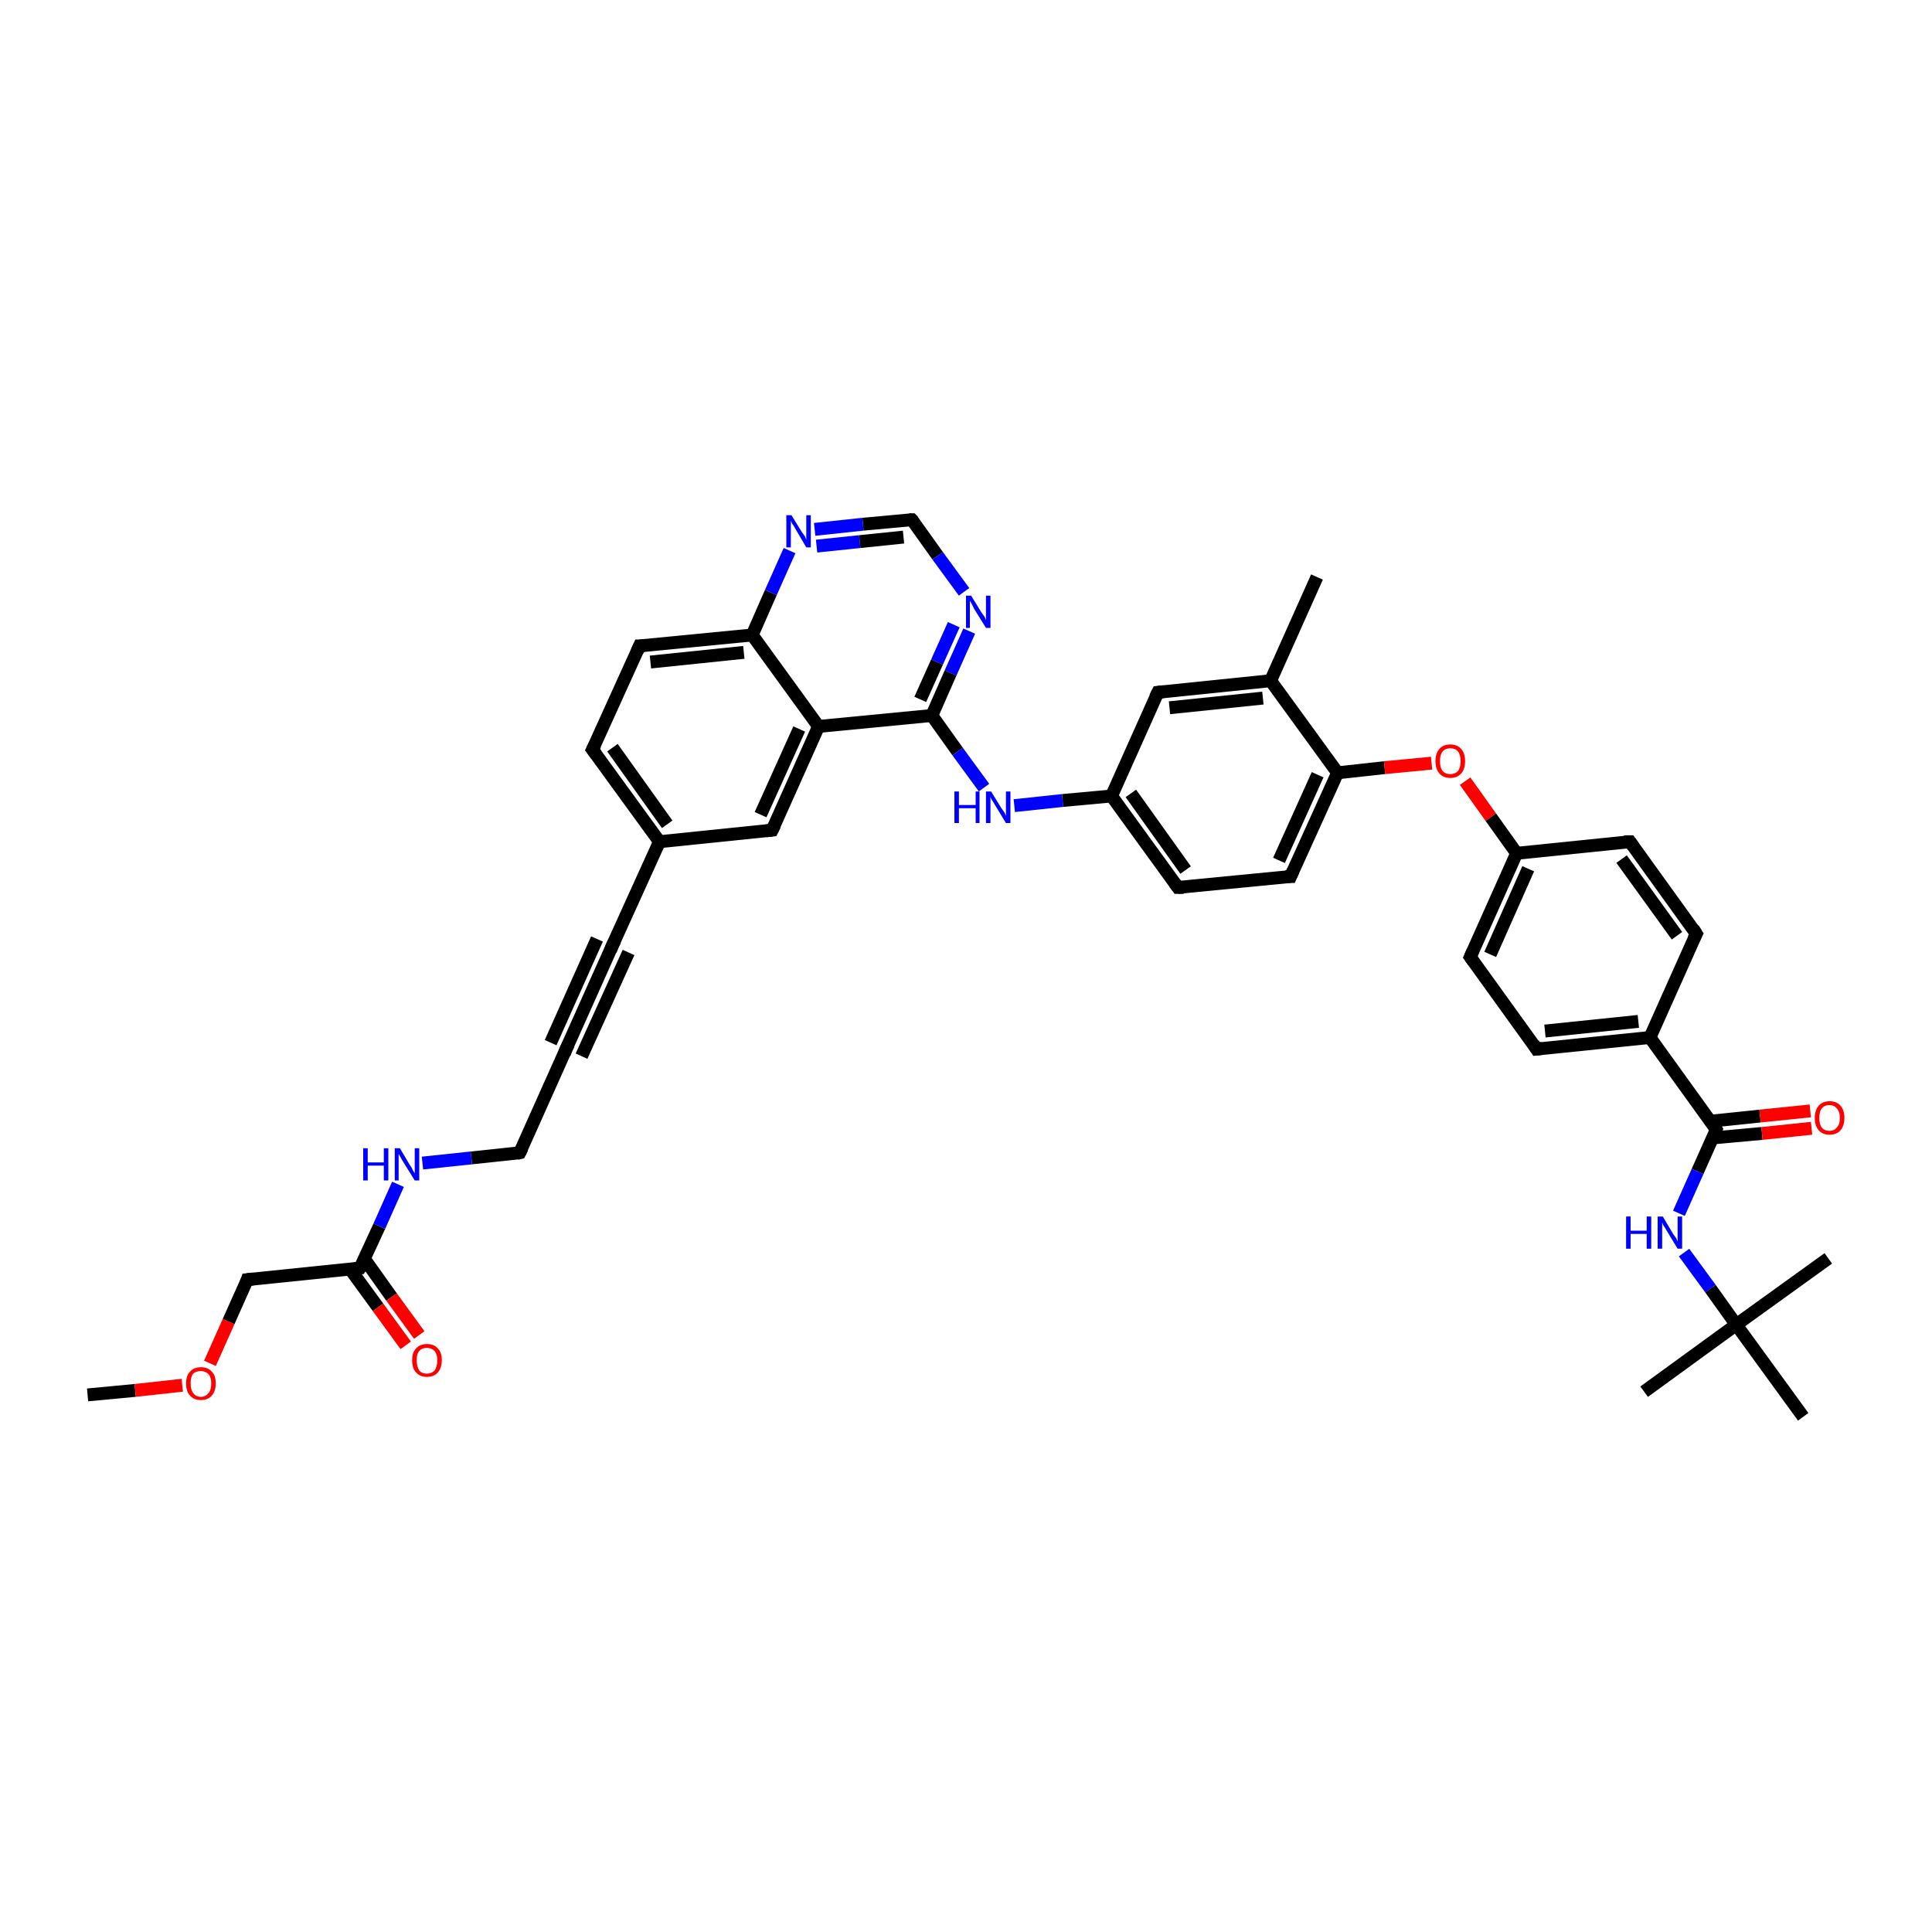 <?xml version='1.0' encoding='iso-8859-1'?>
<svg version='1.1' baseProfile='full'
              xmlns='http://www.w3.org/2000/svg'
                      xmlns:rdkit='http://www.rdkit.org/xml'
                      xmlns:xlink='http://www.w3.org/1999/xlink'
                  xml:space='preserve'
width='300px' height='300px' viewBox='0 0 300 300'>
<!-- END OF HEADER -->
<rect style='opacity:1.0;fill:#FFFFFF;stroke:none' width='300.0' height='300.0' x='0.0' y='0.0'> </rect>
<path class='bond-0 atom-0 atom-1' d='M 13.6,216.6 L 21.0,215.9' style='fill:none;fill-rule:evenodd;stroke:#000000;stroke-width:2.0px;stroke-linecap:butt;stroke-linejoin:miter;stroke-opacity:1' />
<path class='bond-0 atom-0 atom-1' d='M 21.0,215.9 L 28.3,215.1' style='fill:none;fill-rule:evenodd;stroke:#FF0000;stroke-width:2.0px;stroke-linecap:butt;stroke-linejoin:miter;stroke-opacity:1' />
<path class='bond-1 atom-1 atom-2' d='M 32.6,211.7 L 35.5,205.2' style='fill:none;fill-rule:evenodd;stroke:#FF0000;stroke-width:2.0px;stroke-linecap:butt;stroke-linejoin:miter;stroke-opacity:1' />
<path class='bond-1 atom-1 atom-2' d='M 35.5,205.2 L 38.4,198.7' style='fill:none;fill-rule:evenodd;stroke:#000000;stroke-width:2.0px;stroke-linecap:butt;stroke-linejoin:miter;stroke-opacity:1' />
<path class='bond-2 atom-2 atom-3' d='M 38.4,198.7 L 55.9,196.9' style='fill:none;fill-rule:evenodd;stroke:#000000;stroke-width:2.0px;stroke-linecap:butt;stroke-linejoin:miter;stroke-opacity:1' />
<path class='bond-3 atom-3 atom-4' d='M 54.4,197.1 L 58.7,203.0' style='fill:none;fill-rule:evenodd;stroke:#000000;stroke-width:2.0px;stroke-linecap:butt;stroke-linejoin:miter;stroke-opacity:1' />
<path class='bond-3 atom-3 atom-4' d='M 58.7,203.0 L 63.0,208.9' style='fill:none;fill-rule:evenodd;stroke:#FF0000;stroke-width:2.0px;stroke-linecap:butt;stroke-linejoin:miter;stroke-opacity:1' />
<path class='bond-3 atom-3 atom-4' d='M 56.6,195.5 L 60.8,201.4' style='fill:none;fill-rule:evenodd;stroke:#000000;stroke-width:2.0px;stroke-linecap:butt;stroke-linejoin:miter;stroke-opacity:1' />
<path class='bond-3 atom-3 atom-4' d='M 60.8,201.4 L 65.1,207.3' style='fill:none;fill-rule:evenodd;stroke:#FF0000;stroke-width:2.0px;stroke-linecap:butt;stroke-linejoin:miter;stroke-opacity:1' />
<path class='bond-4 atom-3 atom-5' d='M 55.9,196.9 L 58.9,190.4' style='fill:none;fill-rule:evenodd;stroke:#000000;stroke-width:2.0px;stroke-linecap:butt;stroke-linejoin:miter;stroke-opacity:1' />
<path class='bond-4 atom-3 atom-5' d='M 58.9,190.4 L 61.8,183.9' style='fill:none;fill-rule:evenodd;stroke:#0000FF;stroke-width:2.0px;stroke-linecap:butt;stroke-linejoin:miter;stroke-opacity:1' />
<path class='bond-5 atom-5 atom-6' d='M 65.6,180.6 L 73.2,179.8' style='fill:none;fill-rule:evenodd;stroke:#0000FF;stroke-width:2.0px;stroke-linecap:butt;stroke-linejoin:miter;stroke-opacity:1' />
<path class='bond-5 atom-5 atom-6' d='M 73.2,179.8 L 80.7,179.0' style='fill:none;fill-rule:evenodd;stroke:#000000;stroke-width:2.0px;stroke-linecap:butt;stroke-linejoin:miter;stroke-opacity:1' />
<path class='bond-6 atom-6 atom-7' d='M 80.7,179.0 L 87.9,162.9' style='fill:none;fill-rule:evenodd;stroke:#000000;stroke-width:2.0px;stroke-linecap:butt;stroke-linejoin:miter;stroke-opacity:1' />
<path class='bond-7 atom-7 atom-8' d='M 87.9,162.9 L 95.1,146.8' style='fill:none;fill-rule:evenodd;stroke:#000000;stroke-width:2.0px;stroke-linecap:butt;stroke-linejoin:miter;stroke-opacity:1' />
<path class='bond-7 atom-7 atom-8' d='M 85.5,161.9 L 92.7,145.8' style='fill:none;fill-rule:evenodd;stroke:#000000;stroke-width:2.0px;stroke-linecap:butt;stroke-linejoin:miter;stroke-opacity:1' />
<path class='bond-7 atom-7 atom-8' d='M 90.3,164.0 L 97.6,147.9' style='fill:none;fill-rule:evenodd;stroke:#000000;stroke-width:2.0px;stroke-linecap:butt;stroke-linejoin:miter;stroke-opacity:1' />
<path class='bond-8 atom-8 atom-9' d='M 95.1,146.8 L 102.4,130.7' style='fill:none;fill-rule:evenodd;stroke:#000000;stroke-width:2.0px;stroke-linecap:butt;stroke-linejoin:miter;stroke-opacity:1' />
<path class='bond-9 atom-9 atom-10' d='M 102.4,130.7 L 92.0,116.4' style='fill:none;fill-rule:evenodd;stroke:#000000;stroke-width:2.0px;stroke-linecap:butt;stroke-linejoin:miter;stroke-opacity:1' />
<path class='bond-9 atom-9 atom-10' d='M 103.6,128.0 L 95.1,116.1' style='fill:none;fill-rule:evenodd;stroke:#000000;stroke-width:2.0px;stroke-linecap:butt;stroke-linejoin:miter;stroke-opacity:1' />
<path class='bond-10 atom-10 atom-11' d='M 92.0,116.4 L 99.3,100.3' style='fill:none;fill-rule:evenodd;stroke:#000000;stroke-width:2.0px;stroke-linecap:butt;stroke-linejoin:miter;stroke-opacity:1' />
<path class='bond-11 atom-11 atom-12' d='M 99.3,100.3 L 116.8,98.6' style='fill:none;fill-rule:evenodd;stroke:#000000;stroke-width:2.0px;stroke-linecap:butt;stroke-linejoin:miter;stroke-opacity:1' />
<path class='bond-11 atom-11 atom-12' d='M 101.0,102.8 L 115.5,101.3' style='fill:none;fill-rule:evenodd;stroke:#000000;stroke-width:2.0px;stroke-linecap:butt;stroke-linejoin:miter;stroke-opacity:1' />
<path class='bond-12 atom-12 atom-13' d='M 116.8,98.6 L 119.7,92.0' style='fill:none;fill-rule:evenodd;stroke:#000000;stroke-width:2.0px;stroke-linecap:butt;stroke-linejoin:miter;stroke-opacity:1' />
<path class='bond-12 atom-12 atom-13' d='M 119.7,92.0 L 122.6,85.5' style='fill:none;fill-rule:evenodd;stroke:#0000FF;stroke-width:2.0px;stroke-linecap:butt;stroke-linejoin:miter;stroke-opacity:1' />
<path class='bond-13 atom-13 atom-14' d='M 126.5,82.2 L 134.0,81.4' style='fill:none;fill-rule:evenodd;stroke:#0000FF;stroke-width:2.0px;stroke-linecap:butt;stroke-linejoin:miter;stroke-opacity:1' />
<path class='bond-13 atom-13 atom-14' d='M 134.0,81.4 L 141.6,80.7' style='fill:none;fill-rule:evenodd;stroke:#000000;stroke-width:2.0px;stroke-linecap:butt;stroke-linejoin:miter;stroke-opacity:1' />
<path class='bond-13 atom-13 atom-14' d='M 126.8,84.8 L 133.5,84.1' style='fill:none;fill-rule:evenodd;stroke:#0000FF;stroke-width:2.0px;stroke-linecap:butt;stroke-linejoin:miter;stroke-opacity:1' />
<path class='bond-13 atom-13 atom-14' d='M 133.5,84.1 L 140.3,83.4' style='fill:none;fill-rule:evenodd;stroke:#000000;stroke-width:2.0px;stroke-linecap:butt;stroke-linejoin:miter;stroke-opacity:1' />
<path class='bond-14 atom-14 atom-15' d='M 141.6,80.7 L 145.6,86.3' style='fill:none;fill-rule:evenodd;stroke:#000000;stroke-width:2.0px;stroke-linecap:butt;stroke-linejoin:miter;stroke-opacity:1' />
<path class='bond-14 atom-14 atom-15' d='M 145.6,86.3 L 149.7,91.9' style='fill:none;fill-rule:evenodd;stroke:#0000FF;stroke-width:2.0px;stroke-linecap:butt;stroke-linejoin:miter;stroke-opacity:1' />
<path class='bond-15 atom-15 atom-16' d='M 150.5,98.0 L 147.6,104.5' style='fill:none;fill-rule:evenodd;stroke:#0000FF;stroke-width:2.0px;stroke-linecap:butt;stroke-linejoin:miter;stroke-opacity:1' />
<path class='bond-15 atom-15 atom-16' d='M 147.6,104.5 L 144.7,111.1' style='fill:none;fill-rule:evenodd;stroke:#000000;stroke-width:2.0px;stroke-linecap:butt;stroke-linejoin:miter;stroke-opacity:1' />
<path class='bond-15 atom-15 atom-16' d='M 148.1,97.0 L 145.5,102.8' style='fill:none;fill-rule:evenodd;stroke:#0000FF;stroke-width:2.0px;stroke-linecap:butt;stroke-linejoin:miter;stroke-opacity:1' />
<path class='bond-15 atom-15 atom-16' d='M 145.5,102.8 L 142.9,108.6' style='fill:none;fill-rule:evenodd;stroke:#000000;stroke-width:2.0px;stroke-linecap:butt;stroke-linejoin:miter;stroke-opacity:1' />
<path class='bond-16 atom-16 atom-17' d='M 144.7,111.1 L 148.7,116.7' style='fill:none;fill-rule:evenodd;stroke:#000000;stroke-width:2.0px;stroke-linecap:butt;stroke-linejoin:miter;stroke-opacity:1' />
<path class='bond-16 atom-16 atom-17' d='M 148.7,116.7 L 152.8,122.3' style='fill:none;fill-rule:evenodd;stroke:#0000FF;stroke-width:2.0px;stroke-linecap:butt;stroke-linejoin:miter;stroke-opacity:1' />
<path class='bond-17 atom-17 atom-18' d='M 157.5,125.1 L 165.0,124.3' style='fill:none;fill-rule:evenodd;stroke:#0000FF;stroke-width:2.0px;stroke-linecap:butt;stroke-linejoin:miter;stroke-opacity:1' />
<path class='bond-17 atom-17 atom-18' d='M 165.0,124.3 L 172.6,123.6' style='fill:none;fill-rule:evenodd;stroke:#000000;stroke-width:2.0px;stroke-linecap:butt;stroke-linejoin:miter;stroke-opacity:1' />
<path class='bond-18 atom-18 atom-19' d='M 172.6,123.6 L 182.9,137.8' style='fill:none;fill-rule:evenodd;stroke:#000000;stroke-width:2.0px;stroke-linecap:butt;stroke-linejoin:miter;stroke-opacity:1' />
<path class='bond-18 atom-18 atom-19' d='M 175.6,123.2 L 184.1,135.1' style='fill:none;fill-rule:evenodd;stroke:#000000;stroke-width:2.0px;stroke-linecap:butt;stroke-linejoin:miter;stroke-opacity:1' />
<path class='bond-19 atom-19 atom-20' d='M 182.9,137.8 L 200.4,136.1' style='fill:none;fill-rule:evenodd;stroke:#000000;stroke-width:2.0px;stroke-linecap:butt;stroke-linejoin:miter;stroke-opacity:1' />
<path class='bond-20 atom-20 atom-21' d='M 200.4,136.1 L 207.7,120.0' style='fill:none;fill-rule:evenodd;stroke:#000000;stroke-width:2.0px;stroke-linecap:butt;stroke-linejoin:miter;stroke-opacity:1' />
<path class='bond-20 atom-20 atom-21' d='M 198.6,133.6 L 204.6,120.3' style='fill:none;fill-rule:evenodd;stroke:#000000;stroke-width:2.0px;stroke-linecap:butt;stroke-linejoin:miter;stroke-opacity:1' />
<path class='bond-21 atom-21 atom-22' d='M 207.7,120.0 L 215.0,119.2' style='fill:none;fill-rule:evenodd;stroke:#000000;stroke-width:2.0px;stroke-linecap:butt;stroke-linejoin:miter;stroke-opacity:1' />
<path class='bond-21 atom-21 atom-22' d='M 215.0,119.2 L 222.3,118.5' style='fill:none;fill-rule:evenodd;stroke:#FF0000;stroke-width:2.0px;stroke-linecap:butt;stroke-linejoin:miter;stroke-opacity:1' />
<path class='bond-22 atom-22 atom-23' d='M 227.5,121.3 L 231.5,126.9' style='fill:none;fill-rule:evenodd;stroke:#FF0000;stroke-width:2.0px;stroke-linecap:butt;stroke-linejoin:miter;stroke-opacity:1' />
<path class='bond-22 atom-22 atom-23' d='M 231.5,126.9 L 235.5,132.5' style='fill:none;fill-rule:evenodd;stroke:#000000;stroke-width:2.0px;stroke-linecap:butt;stroke-linejoin:miter;stroke-opacity:1' />
<path class='bond-23 atom-23 atom-24' d='M 235.5,132.5 L 228.3,148.6' style='fill:none;fill-rule:evenodd;stroke:#000000;stroke-width:2.0px;stroke-linecap:butt;stroke-linejoin:miter;stroke-opacity:1' />
<path class='bond-23 atom-23 atom-24' d='M 237.3,134.9 L 231.4,148.2' style='fill:none;fill-rule:evenodd;stroke:#000000;stroke-width:2.0px;stroke-linecap:butt;stroke-linejoin:miter;stroke-opacity:1' />
<path class='bond-24 atom-24 atom-25' d='M 228.3,148.6 L 238.6,162.9' style='fill:none;fill-rule:evenodd;stroke:#000000;stroke-width:2.0px;stroke-linecap:butt;stroke-linejoin:miter;stroke-opacity:1' />
<path class='bond-25 atom-25 atom-26' d='M 238.6,162.9 L 256.2,161.1' style='fill:none;fill-rule:evenodd;stroke:#000000;stroke-width:2.0px;stroke-linecap:butt;stroke-linejoin:miter;stroke-opacity:1' />
<path class='bond-25 atom-25 atom-26' d='M 239.9,160.1 L 254.4,158.6' style='fill:none;fill-rule:evenodd;stroke:#000000;stroke-width:2.0px;stroke-linecap:butt;stroke-linejoin:miter;stroke-opacity:1' />
<path class='bond-26 atom-26 atom-27' d='M 256.2,161.1 L 263.4,145.0' style='fill:none;fill-rule:evenodd;stroke:#000000;stroke-width:2.0px;stroke-linecap:butt;stroke-linejoin:miter;stroke-opacity:1' />
<path class='bond-27 atom-27 atom-28' d='M 263.4,145.0 L 253.1,130.7' style='fill:none;fill-rule:evenodd;stroke:#000000;stroke-width:2.0px;stroke-linecap:butt;stroke-linejoin:miter;stroke-opacity:1' />
<path class='bond-27 atom-27 atom-28' d='M 260.4,145.3 L 251.8,133.4' style='fill:none;fill-rule:evenodd;stroke:#000000;stroke-width:2.0px;stroke-linecap:butt;stroke-linejoin:miter;stroke-opacity:1' />
<path class='bond-28 atom-26 atom-29' d='M 256.2,161.1 L 266.5,175.4' style='fill:none;fill-rule:evenodd;stroke:#000000;stroke-width:2.0px;stroke-linecap:butt;stroke-linejoin:miter;stroke-opacity:1' />
<path class='bond-29 atom-29 atom-30' d='M 265.9,176.7 L 273.6,176.0' style='fill:none;fill-rule:evenodd;stroke:#000000;stroke-width:2.0px;stroke-linecap:butt;stroke-linejoin:miter;stroke-opacity:1' />
<path class='bond-29 atom-29 atom-30' d='M 273.6,176.0 L 281.3,175.2' style='fill:none;fill-rule:evenodd;stroke:#FF0000;stroke-width:2.0px;stroke-linecap:butt;stroke-linejoin:miter;stroke-opacity:1' />
<path class='bond-29 atom-29 atom-30' d='M 265.6,174.1 L 273.3,173.3' style='fill:none;fill-rule:evenodd;stroke:#000000;stroke-width:2.0px;stroke-linecap:butt;stroke-linejoin:miter;stroke-opacity:1' />
<path class='bond-29 atom-29 atom-30' d='M 273.3,173.3 L 281.1,172.5' style='fill:none;fill-rule:evenodd;stroke:#FF0000;stroke-width:2.0px;stroke-linecap:butt;stroke-linejoin:miter;stroke-opacity:1' />
<path class='bond-30 atom-29 atom-31' d='M 266.5,175.4 L 263.6,181.9' style='fill:none;fill-rule:evenodd;stroke:#000000;stroke-width:2.0px;stroke-linecap:butt;stroke-linejoin:miter;stroke-opacity:1' />
<path class='bond-30 atom-29 atom-31' d='M 263.6,181.9 L 260.7,188.4' style='fill:none;fill-rule:evenodd;stroke:#0000FF;stroke-width:2.0px;stroke-linecap:butt;stroke-linejoin:miter;stroke-opacity:1' />
<path class='bond-31 atom-31 atom-32' d='M 261.5,194.5 L 265.6,200.1' style='fill:none;fill-rule:evenodd;stroke:#0000FF;stroke-width:2.0px;stroke-linecap:butt;stroke-linejoin:miter;stroke-opacity:1' />
<path class='bond-31 atom-31 atom-32' d='M 265.6,200.1 L 269.6,205.7' style='fill:none;fill-rule:evenodd;stroke:#000000;stroke-width:2.0px;stroke-linecap:butt;stroke-linejoin:miter;stroke-opacity:1' />
<path class='bond-32 atom-32 atom-33' d='M 269.6,205.7 L 255.3,216.1' style='fill:none;fill-rule:evenodd;stroke:#000000;stroke-width:2.0px;stroke-linecap:butt;stroke-linejoin:miter;stroke-opacity:1' />
<path class='bond-33 atom-32 atom-34' d='M 269.6,205.7 L 283.9,195.4' style='fill:none;fill-rule:evenodd;stroke:#000000;stroke-width:2.0px;stroke-linecap:butt;stroke-linejoin:miter;stroke-opacity:1' />
<path class='bond-34 atom-32 atom-35' d='M 269.6,205.7 L 280.0,220.0' style='fill:none;fill-rule:evenodd;stroke:#000000;stroke-width:2.0px;stroke-linecap:butt;stroke-linejoin:miter;stroke-opacity:1' />
<path class='bond-35 atom-21 atom-36' d='M 207.7,120.0 L 197.3,105.7' style='fill:none;fill-rule:evenodd;stroke:#000000;stroke-width:2.0px;stroke-linecap:butt;stroke-linejoin:miter;stroke-opacity:1' />
<path class='bond-36 atom-36 atom-37' d='M 197.3,105.7 L 204.5,89.6' style='fill:none;fill-rule:evenodd;stroke:#000000;stroke-width:2.0px;stroke-linecap:butt;stroke-linejoin:miter;stroke-opacity:1' />
<path class='bond-37 atom-36 atom-38' d='M 197.3,105.7 L 179.8,107.5' style='fill:none;fill-rule:evenodd;stroke:#000000;stroke-width:2.0px;stroke-linecap:butt;stroke-linejoin:miter;stroke-opacity:1' />
<path class='bond-37 atom-36 atom-38' d='M 196.1,108.4 L 181.6,109.9' style='fill:none;fill-rule:evenodd;stroke:#000000;stroke-width:2.0px;stroke-linecap:butt;stroke-linejoin:miter;stroke-opacity:1' />
<path class='bond-38 atom-16 atom-39' d='M 144.7,111.1 L 127.1,112.8' style='fill:none;fill-rule:evenodd;stroke:#000000;stroke-width:2.0px;stroke-linecap:butt;stroke-linejoin:miter;stroke-opacity:1' />
<path class='bond-39 atom-39 atom-40' d='M 127.1,112.8 L 119.9,128.9' style='fill:none;fill-rule:evenodd;stroke:#000000;stroke-width:2.0px;stroke-linecap:butt;stroke-linejoin:miter;stroke-opacity:1' />
<path class='bond-39 atom-39 atom-40' d='M 124.1,113.2 L 118.1,126.5' style='fill:none;fill-rule:evenodd;stroke:#000000;stroke-width:2.0px;stroke-linecap:butt;stroke-linejoin:miter;stroke-opacity:1' />
<path class='bond-40 atom-40 atom-9' d='M 119.9,128.9 L 102.4,130.7' style='fill:none;fill-rule:evenodd;stroke:#000000;stroke-width:2.0px;stroke-linecap:butt;stroke-linejoin:miter;stroke-opacity:1' />
<path class='bond-41 atom-39 atom-12' d='M 127.1,112.8 L 116.8,98.6' style='fill:none;fill-rule:evenodd;stroke:#000000;stroke-width:2.0px;stroke-linecap:butt;stroke-linejoin:miter;stroke-opacity:1' />
<path class='bond-42 atom-38 atom-18' d='M 179.8,107.5 L 172.6,123.6' style='fill:none;fill-rule:evenodd;stroke:#000000;stroke-width:2.0px;stroke-linecap:butt;stroke-linejoin:miter;stroke-opacity:1' />
<path class='bond-43 atom-28 atom-23' d='M 253.1,130.7 L 235.5,132.5' style='fill:none;fill-rule:evenodd;stroke:#000000;stroke-width:2.0px;stroke-linecap:butt;stroke-linejoin:miter;stroke-opacity:1' />
<path d='M 38.3,199.0 L 38.4,198.7 L 39.3,198.6' style='fill:none;stroke:#000000;stroke-width:2.0px;stroke-linecap:butt;stroke-linejoin:miter;stroke-opacity:1;' />
<path d='M 55.1,197.0 L 55.9,196.9 L 56.1,196.6' style='fill:none;stroke:#000000;stroke-width:2.0px;stroke-linecap:butt;stroke-linejoin:miter;stroke-opacity:1;' />
<path d='M 80.3,179.1 L 80.7,179.0 L 81.1,178.2' style='fill:none;stroke:#000000;stroke-width:2.0px;stroke-linecap:butt;stroke-linejoin:miter;stroke-opacity:1;' />
<path d='M 87.6,163.7 L 87.9,162.9 L 88.3,162.1' style='fill:none;stroke:#000000;stroke-width:2.0px;stroke-linecap:butt;stroke-linejoin:miter;stroke-opacity:1;' />
<path d='M 94.8,147.6 L 95.1,146.8 L 95.5,146.0' style='fill:none;stroke:#000000;stroke-width:2.0px;stroke-linecap:butt;stroke-linejoin:miter;stroke-opacity:1;' />
<path d='M 92.6,117.2 L 92.0,116.4 L 92.4,115.6' style='fill:none;stroke:#000000;stroke-width:2.0px;stroke-linecap:butt;stroke-linejoin:miter;stroke-opacity:1;' />
<path d='M 98.9,101.2 L 99.3,100.3 L 100.1,100.3' style='fill:none;stroke:#000000;stroke-width:2.0px;stroke-linecap:butt;stroke-linejoin:miter;stroke-opacity:1;' />
<path d='M 141.2,80.7 L 141.6,80.7 L 141.8,80.9' style='fill:none;stroke:#000000;stroke-width:2.0px;stroke-linecap:butt;stroke-linejoin:miter;stroke-opacity:1;' />
<path d='M 182.4,137.1 L 182.9,137.8 L 183.8,137.8' style='fill:none;stroke:#000000;stroke-width:2.0px;stroke-linecap:butt;stroke-linejoin:miter;stroke-opacity:1;' />
<path d='M 199.6,136.1 L 200.4,136.1 L 200.8,135.2' style='fill:none;stroke:#000000;stroke-width:2.0px;stroke-linecap:butt;stroke-linejoin:miter;stroke-opacity:1;' />
<path d='M 228.7,147.7 L 228.3,148.6 L 228.8,149.3' style='fill:none;stroke:#000000;stroke-width:2.0px;stroke-linecap:butt;stroke-linejoin:miter;stroke-opacity:1;' />
<path d='M 238.1,162.1 L 238.6,162.9 L 239.5,162.8' style='fill:none;stroke:#000000;stroke-width:2.0px;stroke-linecap:butt;stroke-linejoin:miter;stroke-opacity:1;' />
<path d='M 263.0,145.8 L 263.4,145.0 L 262.9,144.2' style='fill:none;stroke:#000000;stroke-width:2.0px;stroke-linecap:butt;stroke-linejoin:miter;stroke-opacity:1;' />
<path d='M 253.6,131.4 L 253.1,130.7 L 252.2,130.7' style='fill:none;stroke:#000000;stroke-width:2.0px;stroke-linecap:butt;stroke-linejoin:miter;stroke-opacity:1;' />
<path d='M 266.0,174.6 L 266.5,175.4 L 266.4,175.7' style='fill:none;stroke:#000000;stroke-width:2.0px;stroke-linecap:butt;stroke-linejoin:miter;stroke-opacity:1;' />
<path d='M 180.7,107.4 L 179.8,107.5 L 179.4,108.3' style='fill:none;stroke:#000000;stroke-width:2.0px;stroke-linecap:butt;stroke-linejoin:miter;stroke-opacity:1;' />
<path d='M 120.3,128.1 L 119.9,128.9 L 119.0,129.0' style='fill:none;stroke:#000000;stroke-width:2.0px;stroke-linecap:butt;stroke-linejoin:miter;stroke-opacity:1;' />
<path class='atom-1' d='M 28.9 214.8
Q 28.9 213.6, 29.5 213.0
Q 30.1 212.3, 31.2 212.3
Q 32.3 212.3, 32.9 213.0
Q 33.5 213.6, 33.5 214.8
Q 33.5 216.0, 32.9 216.7
Q 32.3 217.4, 31.2 217.4
Q 30.1 217.4, 29.5 216.7
Q 28.9 216.1, 28.9 214.8
M 31.2 216.9
Q 31.9 216.9, 32.4 216.3
Q 32.8 215.8, 32.8 214.8
Q 32.8 213.9, 32.4 213.4
Q 31.9 212.9, 31.2 212.9
Q 30.4 212.9, 30.0 213.3
Q 29.6 213.8, 29.6 214.8
Q 29.6 215.8, 30.0 216.3
Q 30.4 216.9, 31.2 216.9
' fill='#FF0000'/>
<path class='atom-4' d='M 64.0 211.2
Q 64.0 210.0, 64.6 209.4
Q 65.2 208.7, 66.3 208.7
Q 67.4 208.7, 68.0 209.4
Q 68.6 210.0, 68.6 211.2
Q 68.6 212.4, 68.0 213.1
Q 67.4 213.8, 66.3 213.8
Q 65.2 213.8, 64.6 213.1
Q 64.0 212.5, 64.0 211.2
M 66.3 213.3
Q 67.0 213.3, 67.5 212.8
Q 67.9 212.2, 67.9 211.2
Q 67.9 210.3, 67.5 209.8
Q 67.0 209.3, 66.3 209.3
Q 65.5 209.3, 65.1 209.8
Q 64.7 210.2, 64.7 211.2
Q 64.7 212.2, 65.1 212.8
Q 65.5 213.3, 66.3 213.3
' fill='#FF0000'/>
<path class='atom-5' d='M 56.4 178.3
L 57.1 178.3
L 57.1 180.5
L 59.6 180.5
L 59.6 178.3
L 60.3 178.3
L 60.3 183.3
L 59.6 183.3
L 59.6 181.0
L 57.1 181.0
L 57.1 183.3
L 56.4 183.3
L 56.4 178.3
' fill='#0000FF'/>
<path class='atom-5' d='M 62.1 178.3
L 63.7 181.0
Q 63.9 181.2, 64.1 181.7
Q 64.4 182.2, 64.4 182.2
L 64.4 178.3
L 65.1 178.3
L 65.1 183.3
L 64.4 183.3
L 62.6 180.4
Q 62.4 180.1, 62.2 179.7
Q 62.0 179.3, 61.9 179.2
L 61.9 183.3
L 61.3 183.3
L 61.3 178.3
L 62.1 178.3
' fill='#0000FF'/>
<path class='atom-13' d='M 122.9 80.0
L 124.5 82.6
Q 124.7 82.9, 125.0 83.3
Q 125.2 83.8, 125.2 83.8
L 125.2 80.0
L 125.9 80.0
L 125.9 85.0
L 125.2 85.0
L 123.5 82.1
Q 123.3 81.7, 123.0 81.3
Q 122.8 80.9, 122.8 80.8
L 122.8 85.0
L 122.1 85.0
L 122.1 80.0
L 122.9 80.0
' fill='#0000FF'/>
<path class='atom-15' d='M 150.8 92.5
L 152.4 95.1
Q 152.6 95.4, 152.9 95.8
Q 153.1 96.3, 153.1 96.3
L 153.1 92.5
L 153.8 92.5
L 153.8 97.5
L 153.1 97.5
L 151.3 94.6
Q 151.1 94.2, 150.9 93.8
Q 150.7 93.4, 150.6 93.3
L 150.6 97.5
L 150.0 97.5
L 150.0 92.5
L 150.8 92.5
' fill='#0000FF'/>
<path class='atom-17' d='M 148.2 122.9
L 148.9 122.9
L 148.9 125.0
L 151.5 125.0
L 151.5 122.9
L 152.1 122.9
L 152.1 127.8
L 151.5 127.8
L 151.5 125.5
L 148.9 125.5
L 148.9 127.8
L 148.2 127.8
L 148.2 122.9
' fill='#0000FF'/>
<path class='atom-17' d='M 153.9 122.9
L 155.5 125.5
Q 155.7 125.8, 156.0 126.2
Q 156.2 126.7, 156.2 126.7
L 156.2 122.9
L 156.9 122.9
L 156.9 127.8
L 156.2 127.8
L 154.5 125.0
Q 154.3 124.6, 154.0 124.2
Q 153.8 123.8, 153.8 123.7
L 153.8 127.8
L 153.1 127.8
L 153.1 122.9
L 153.9 122.9
' fill='#0000FF'/>
<path class='atom-22' d='M 222.9 118.2
Q 222.9 117.0, 223.5 116.3
Q 224.1 115.6, 225.2 115.6
Q 226.3 115.6, 226.9 116.3
Q 227.5 117.0, 227.5 118.2
Q 227.5 119.4, 226.9 120.1
Q 226.3 120.8, 225.2 120.8
Q 224.1 120.8, 223.5 120.1
Q 222.9 119.4, 222.9 118.2
M 225.2 120.2
Q 226.0 120.2, 226.4 119.7
Q 226.8 119.2, 226.8 118.2
Q 226.8 117.2, 226.4 116.7
Q 226.0 116.2, 225.2 116.2
Q 224.4 116.2, 224.0 116.7
Q 223.6 117.2, 223.6 118.2
Q 223.6 119.2, 224.0 119.7
Q 224.4 120.2, 225.2 120.2
' fill='#FF0000'/>
<path class='atom-30' d='M 281.8 173.6
Q 281.8 172.4, 282.4 171.7
Q 283.0 171.0, 284.1 171.0
Q 285.2 171.0, 285.8 171.7
Q 286.4 172.4, 286.4 173.6
Q 286.4 174.8, 285.8 175.5
Q 285.2 176.2, 284.1 176.2
Q 283.0 176.2, 282.4 175.5
Q 281.8 174.8, 281.8 173.6
M 284.1 175.6
Q 284.8 175.6, 285.2 175.1
Q 285.7 174.6, 285.7 173.6
Q 285.7 172.6, 285.2 172.1
Q 284.8 171.6, 284.1 171.6
Q 283.3 171.6, 282.9 172.1
Q 282.5 172.6, 282.5 173.6
Q 282.5 174.6, 282.9 175.1
Q 283.3 175.6, 284.1 175.6
' fill='#FF0000'/>
<path class='atom-31' d='M 252.5 188.9
L 253.2 188.9
L 253.2 191.1
L 255.7 191.1
L 255.7 188.9
L 256.4 188.9
L 256.4 193.9
L 255.7 193.9
L 255.7 191.6
L 253.2 191.6
L 253.2 193.9
L 252.5 193.9
L 252.5 188.9
' fill='#0000FF'/>
<path class='atom-31' d='M 258.2 188.9
L 259.8 191.6
Q 260.0 191.9, 260.3 192.3
Q 260.5 192.8, 260.5 192.8
L 260.5 188.9
L 261.2 188.9
L 261.2 193.9
L 260.5 193.9
L 258.8 191.1
Q 258.6 190.7, 258.3 190.3
Q 258.1 189.9, 258.1 189.8
L 258.1 193.9
L 257.4 193.9
L 257.4 188.9
L 258.2 188.9
' fill='#0000FF'/>
</svg>
